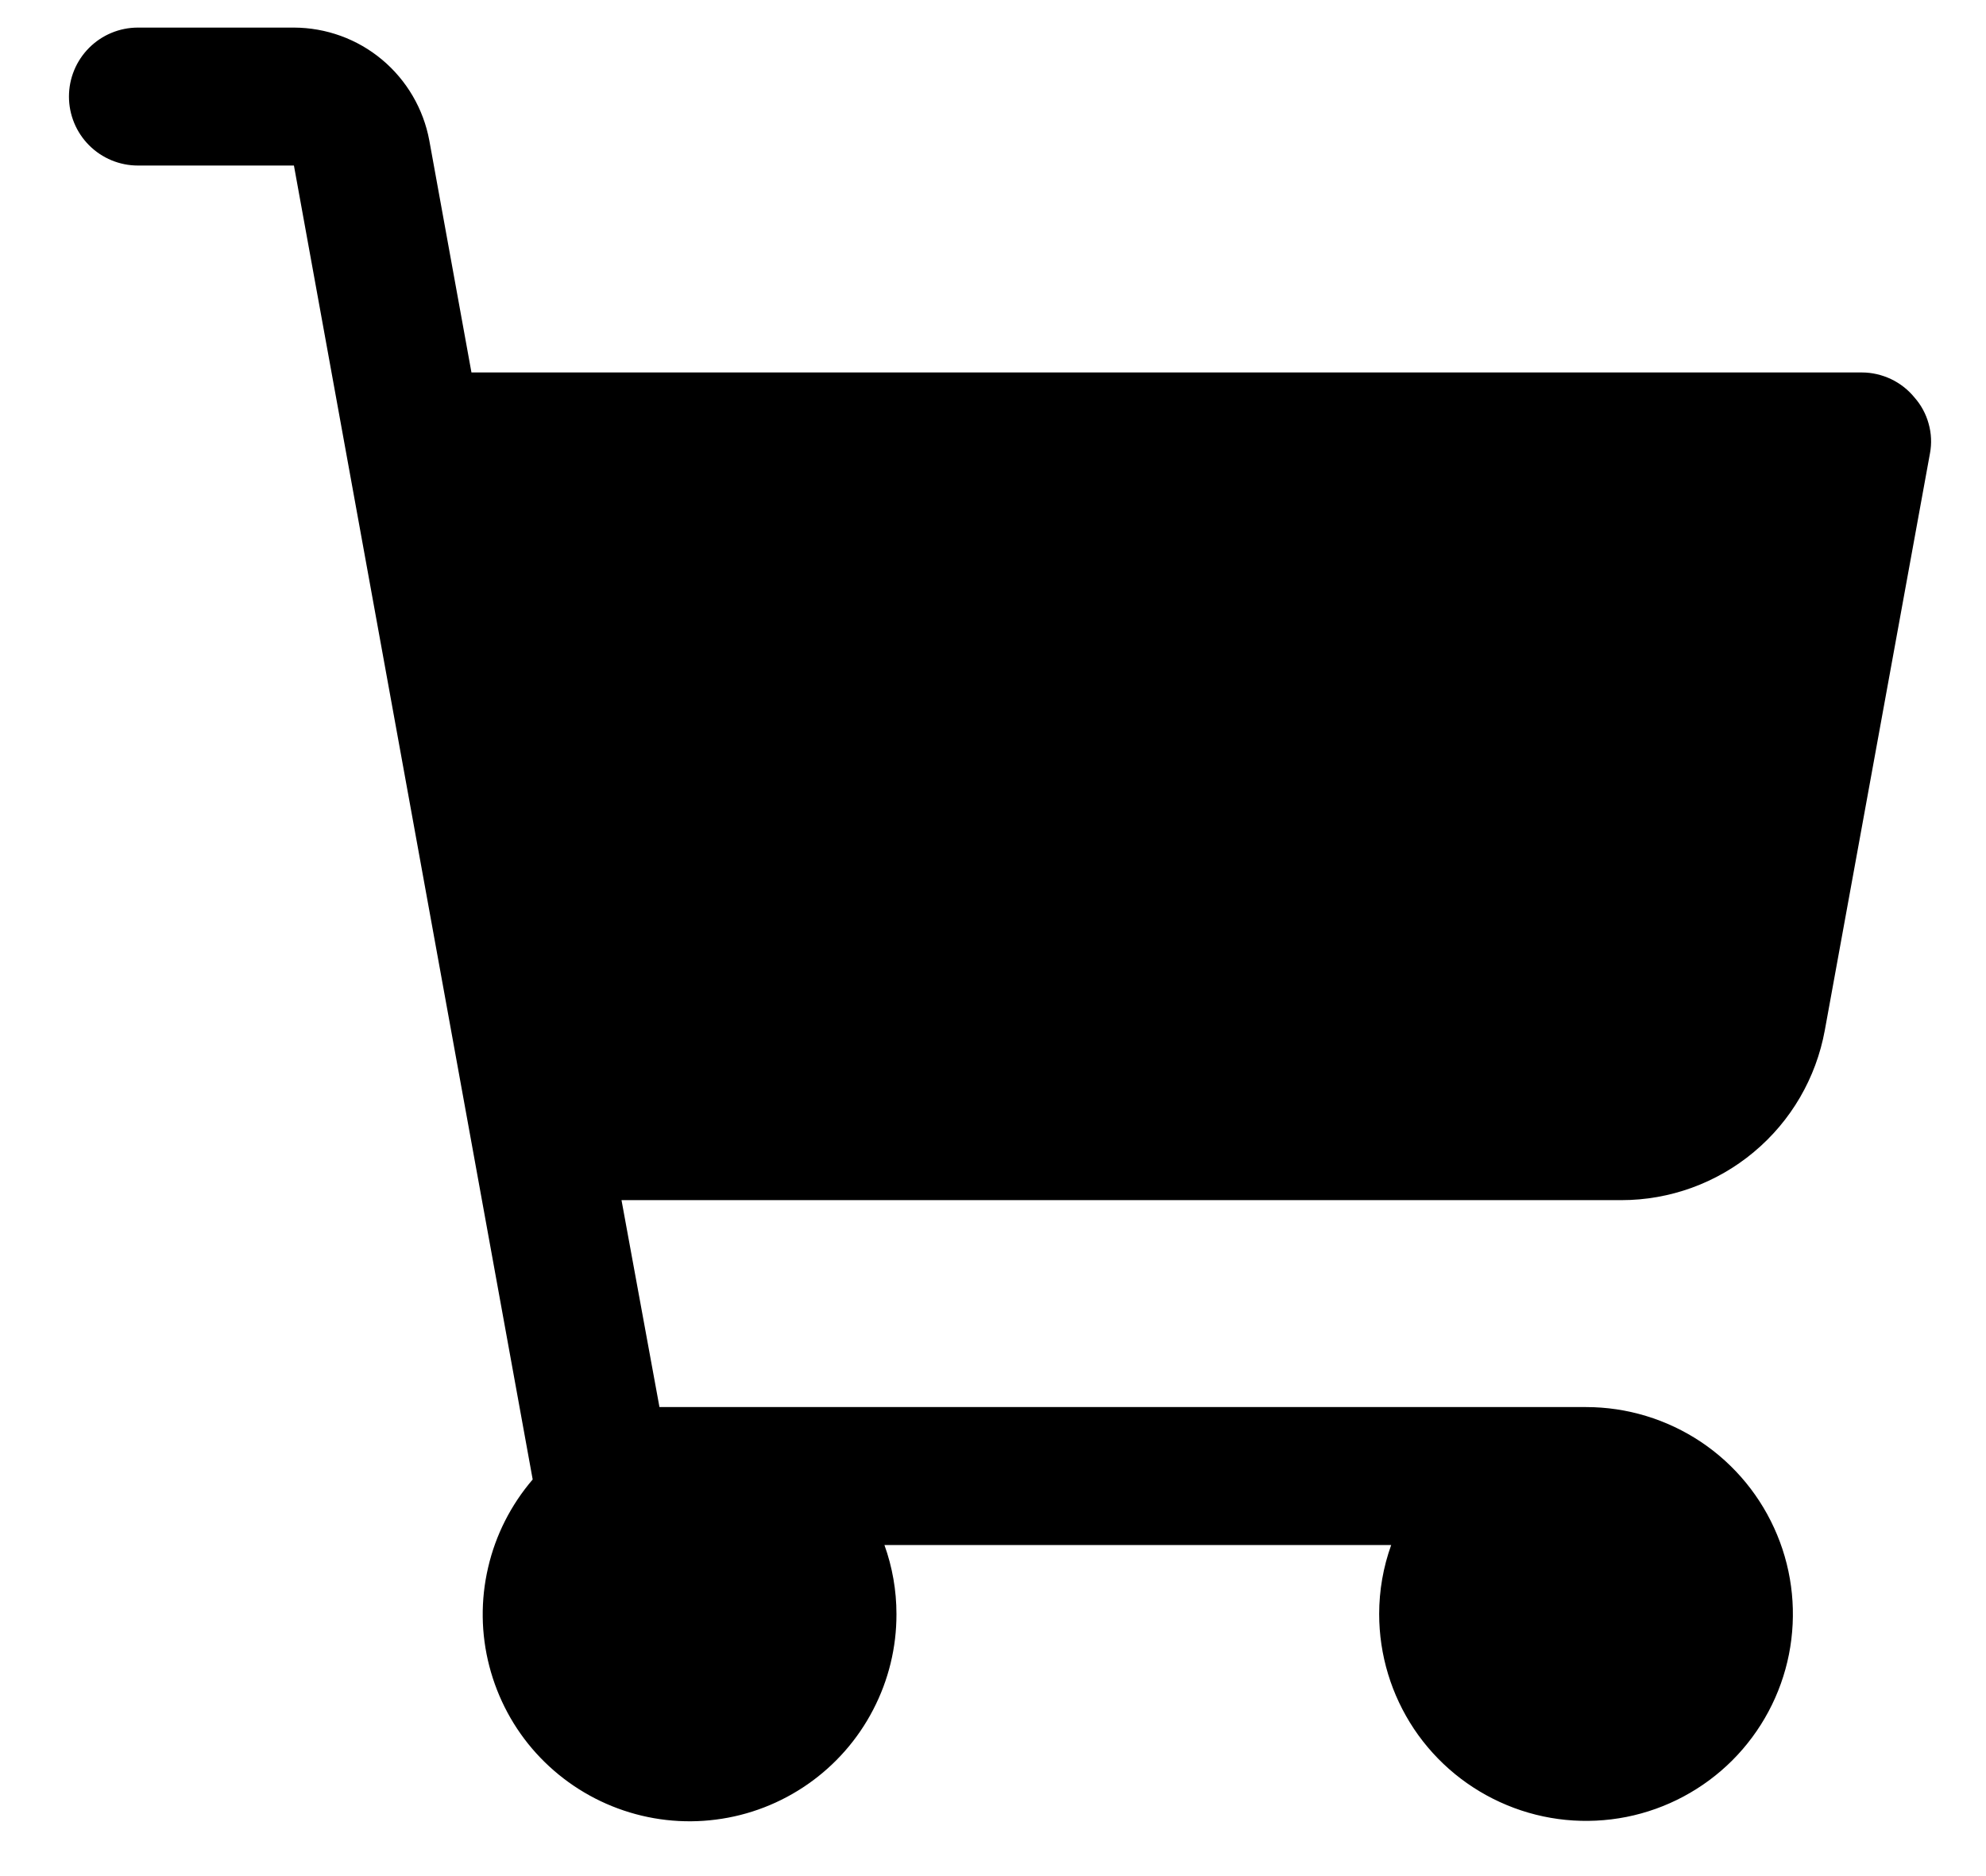 <svg width="18" height="17" viewBox="0 0 18 17" fill="none" xmlns="http://www.w3.org/2000/svg">
<path d="M17.492 4.109L16.539 9.336C16.46 9.768 16.233 10.158 15.896 10.439C15.559 10.721 15.134 10.875 14.695 10.875H5.633L5.977 12.75H14.375C14.746 12.75 15.108 12.86 15.417 13.066C15.725 13.272 15.965 13.565 16.107 13.908C16.249 14.25 16.286 14.627 16.214 14.991C16.142 15.354 15.963 15.689 15.701 15.951C15.439 16.213 15.104 16.392 14.741 16.464C14.377 16.536 14 16.499 13.658 16.357C13.315 16.215 13.022 15.975 12.816 15.667C12.61 15.358 12.5 14.996 12.5 14.625C12.5 14.412 12.537 14.2 12.609 14H8.016C8.088 14.2 8.125 14.412 8.125 14.625C8.126 14.928 8.053 15.226 7.913 15.494C7.774 15.762 7.571 15.993 7.323 16.166C7.075 16.339 6.789 16.45 6.489 16.488C6.189 16.527 5.884 16.492 5.6 16.387C5.316 16.282 5.062 16.11 4.859 15.886C4.656 15.662 4.511 15.391 4.435 15.098C4.359 14.806 4.355 14.499 4.424 14.204C4.492 13.909 4.631 13.636 4.828 13.406L2.664 1.5H1.25C1.084 1.5 0.925 1.434 0.808 1.317C0.691 1.2 0.625 1.041 0.625 0.875C0.625 0.709 0.691 0.55 0.808 0.433C0.925 0.316 1.084 0.25 1.25 0.25H2.664C2.956 0.251 3.238 0.353 3.462 0.54C3.686 0.727 3.838 0.987 3.891 1.273L4.273 3.375H16.875C16.966 3.375 17.056 3.396 17.139 3.435C17.221 3.474 17.294 3.531 17.352 3.602C17.412 3.67 17.456 3.751 17.48 3.839C17.505 3.927 17.509 4.02 17.492 4.109Z" fill="black"/>
</svg>
